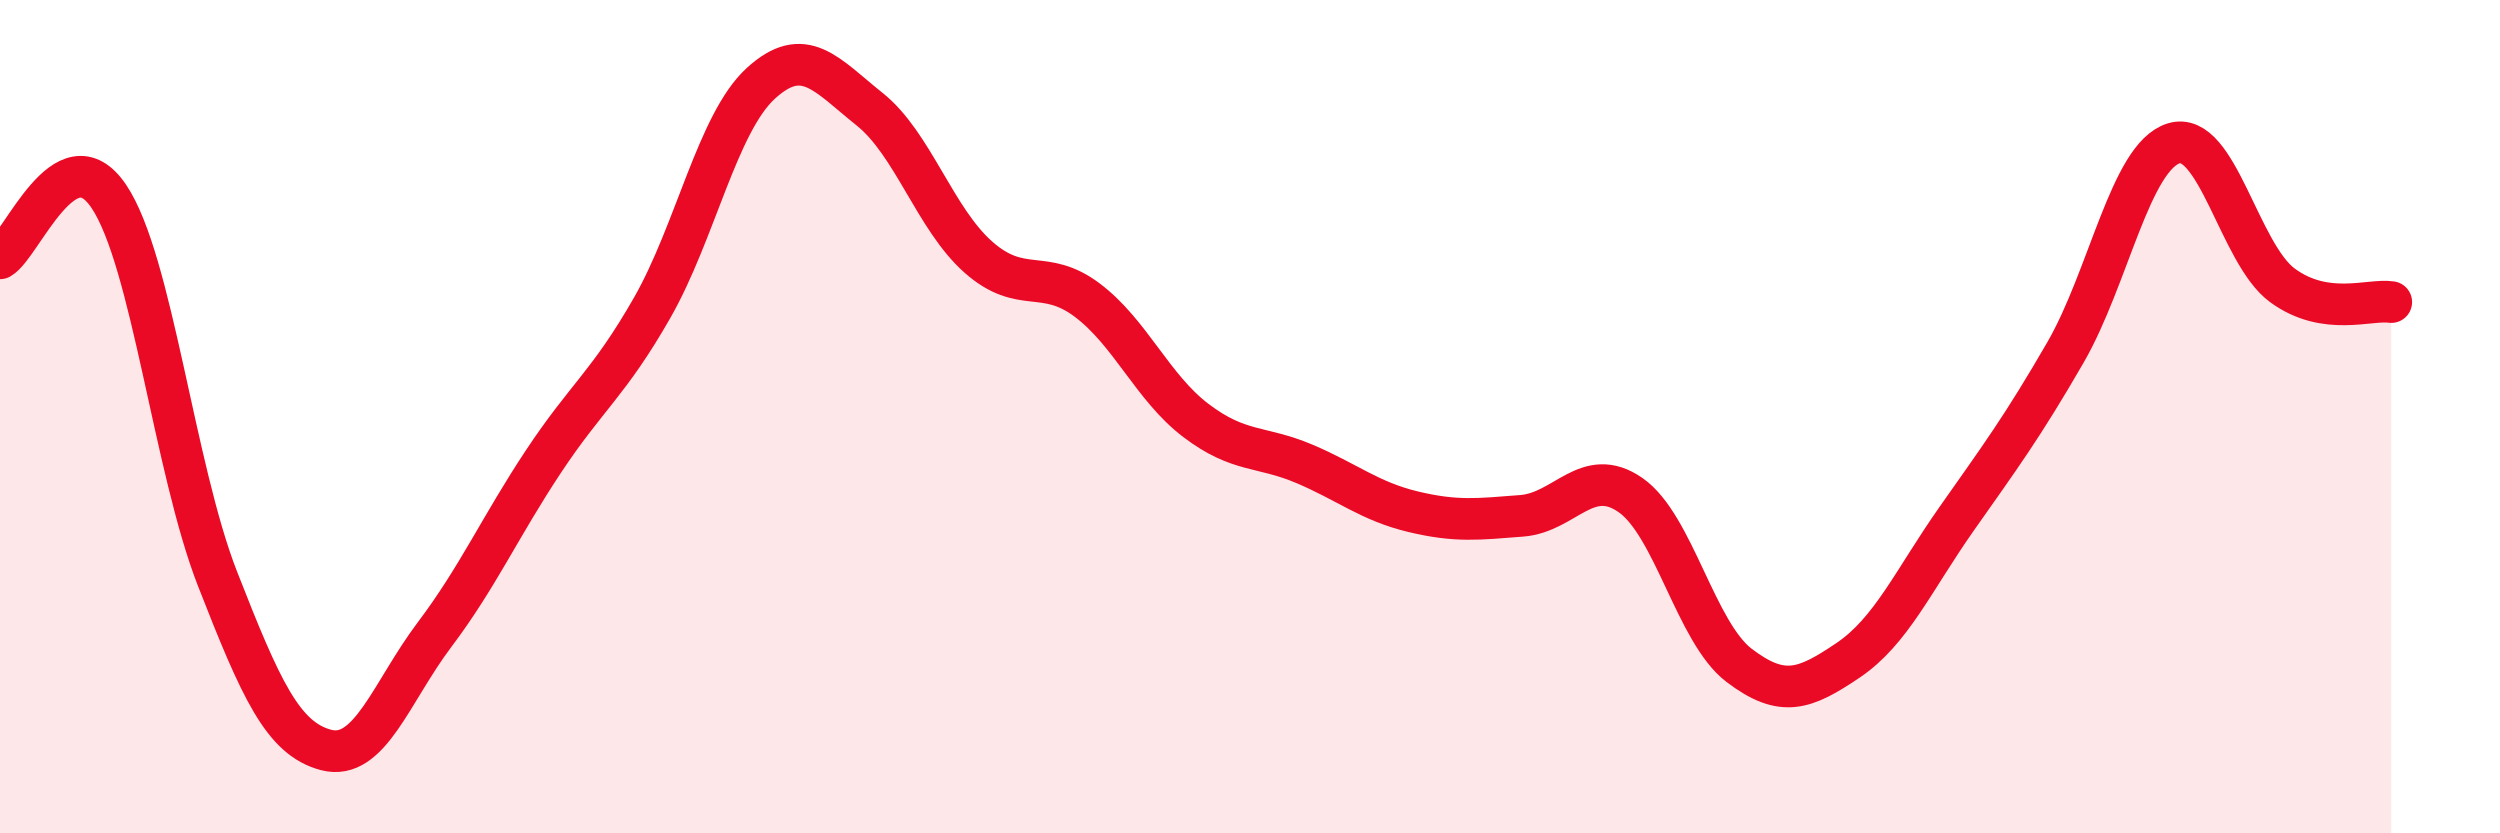 
    <svg width="60" height="20" viewBox="0 0 60 20" xmlns="http://www.w3.org/2000/svg">
      <path
        d="M 0,6.2 C 0.52,5.9 1.57,3.17 2.61,4.71 C 3.65,6.25 4.18,11.23 5.22,13.89 C 6.26,16.55 6.79,17.73 7.83,18 C 8.87,18.27 9.39,16.61 10.43,15.23 C 11.47,13.85 12,12.65 13.04,11.08 C 14.08,9.51 14.61,9.21 15.65,7.39 C 16.69,5.57 17.22,2.95 18.26,2 C 19.3,1.05 19.83,1.79 20.87,2.62 C 21.91,3.45 22.44,5.25 23.48,6.17 C 24.52,7.09 25.05,6.42 26.09,7.2 C 27.13,7.98 27.66,9.3 28.7,10.09 C 29.74,10.88 30.26,10.69 31.3,11.13 C 32.34,11.57 32.87,12.03 33.91,12.28 C 34.95,12.53 35.48,12.46 36.52,12.38 C 37.56,12.3 38.09,11.16 39.13,11.88 C 40.17,12.6 40.7,15.18 41.74,15.97 C 42.78,16.76 43.31,16.55 44.35,15.85 C 45.39,15.15 45.92,13.93 46.96,12.45 C 48,10.97 48.53,10.26 49.57,8.46 C 50.61,6.66 51.13,3.76 52.17,3.44 C 53.21,3.12 53.74,6.09 54.78,6.85 C 55.82,7.61 56.87,7.17 57.39,7.25L57.39 20L0 20Z"
        fill="#EB0A25"
        opacity="0.1"
        stroke-linecap="round"
        stroke-linejoin="round"
      />
      <path
        d="M 0,6.2 C 0.52,5.9 1.57,3.17 2.61,4.71 C 3.65,6.25 4.18,11.23 5.22,13.89 C 6.26,16.55 6.79,17.73 7.83,18 C 8.87,18.27 9.39,16.61 10.43,15.23 C 11.47,13.85 12,12.65 13.04,11.08 C 14.08,9.51 14.61,9.21 15.65,7.39 C 16.69,5.57 17.22,2.95 18.26,2 C 19.3,1.05 19.83,1.79 20.87,2.62 C 21.91,3.45 22.44,5.25 23.48,6.17 C 24.52,7.09 25.05,6.42 26.09,7.2 C 27.13,7.98 27.66,9.3 28.7,10.09 C 29.74,10.88 30.26,10.69 31.3,11.13 C 32.34,11.57 32.87,12.03 33.91,12.28 C 34.95,12.53 35.48,12.46 36.52,12.38 C 37.56,12.3 38.09,11.16 39.13,11.88 C 40.17,12.6 40.7,15.18 41.74,15.97 C 42.78,16.76 43.31,16.55 44.35,15.85 C 45.39,15.15 45.92,13.93 46.96,12.45 C 48,10.97 48.53,10.26 49.57,8.46 C 50.61,6.66 51.13,3.76 52.17,3.44 C 53.21,3.12 53.74,6.09 54.78,6.85 C 55.82,7.61 56.87,7.17 57.39,7.25"
        stroke="#EB0A25"
        stroke-width="1"
        fill="none"
        stroke-linecap="round"
        stroke-linejoin="round"
      />
    </svg>
  